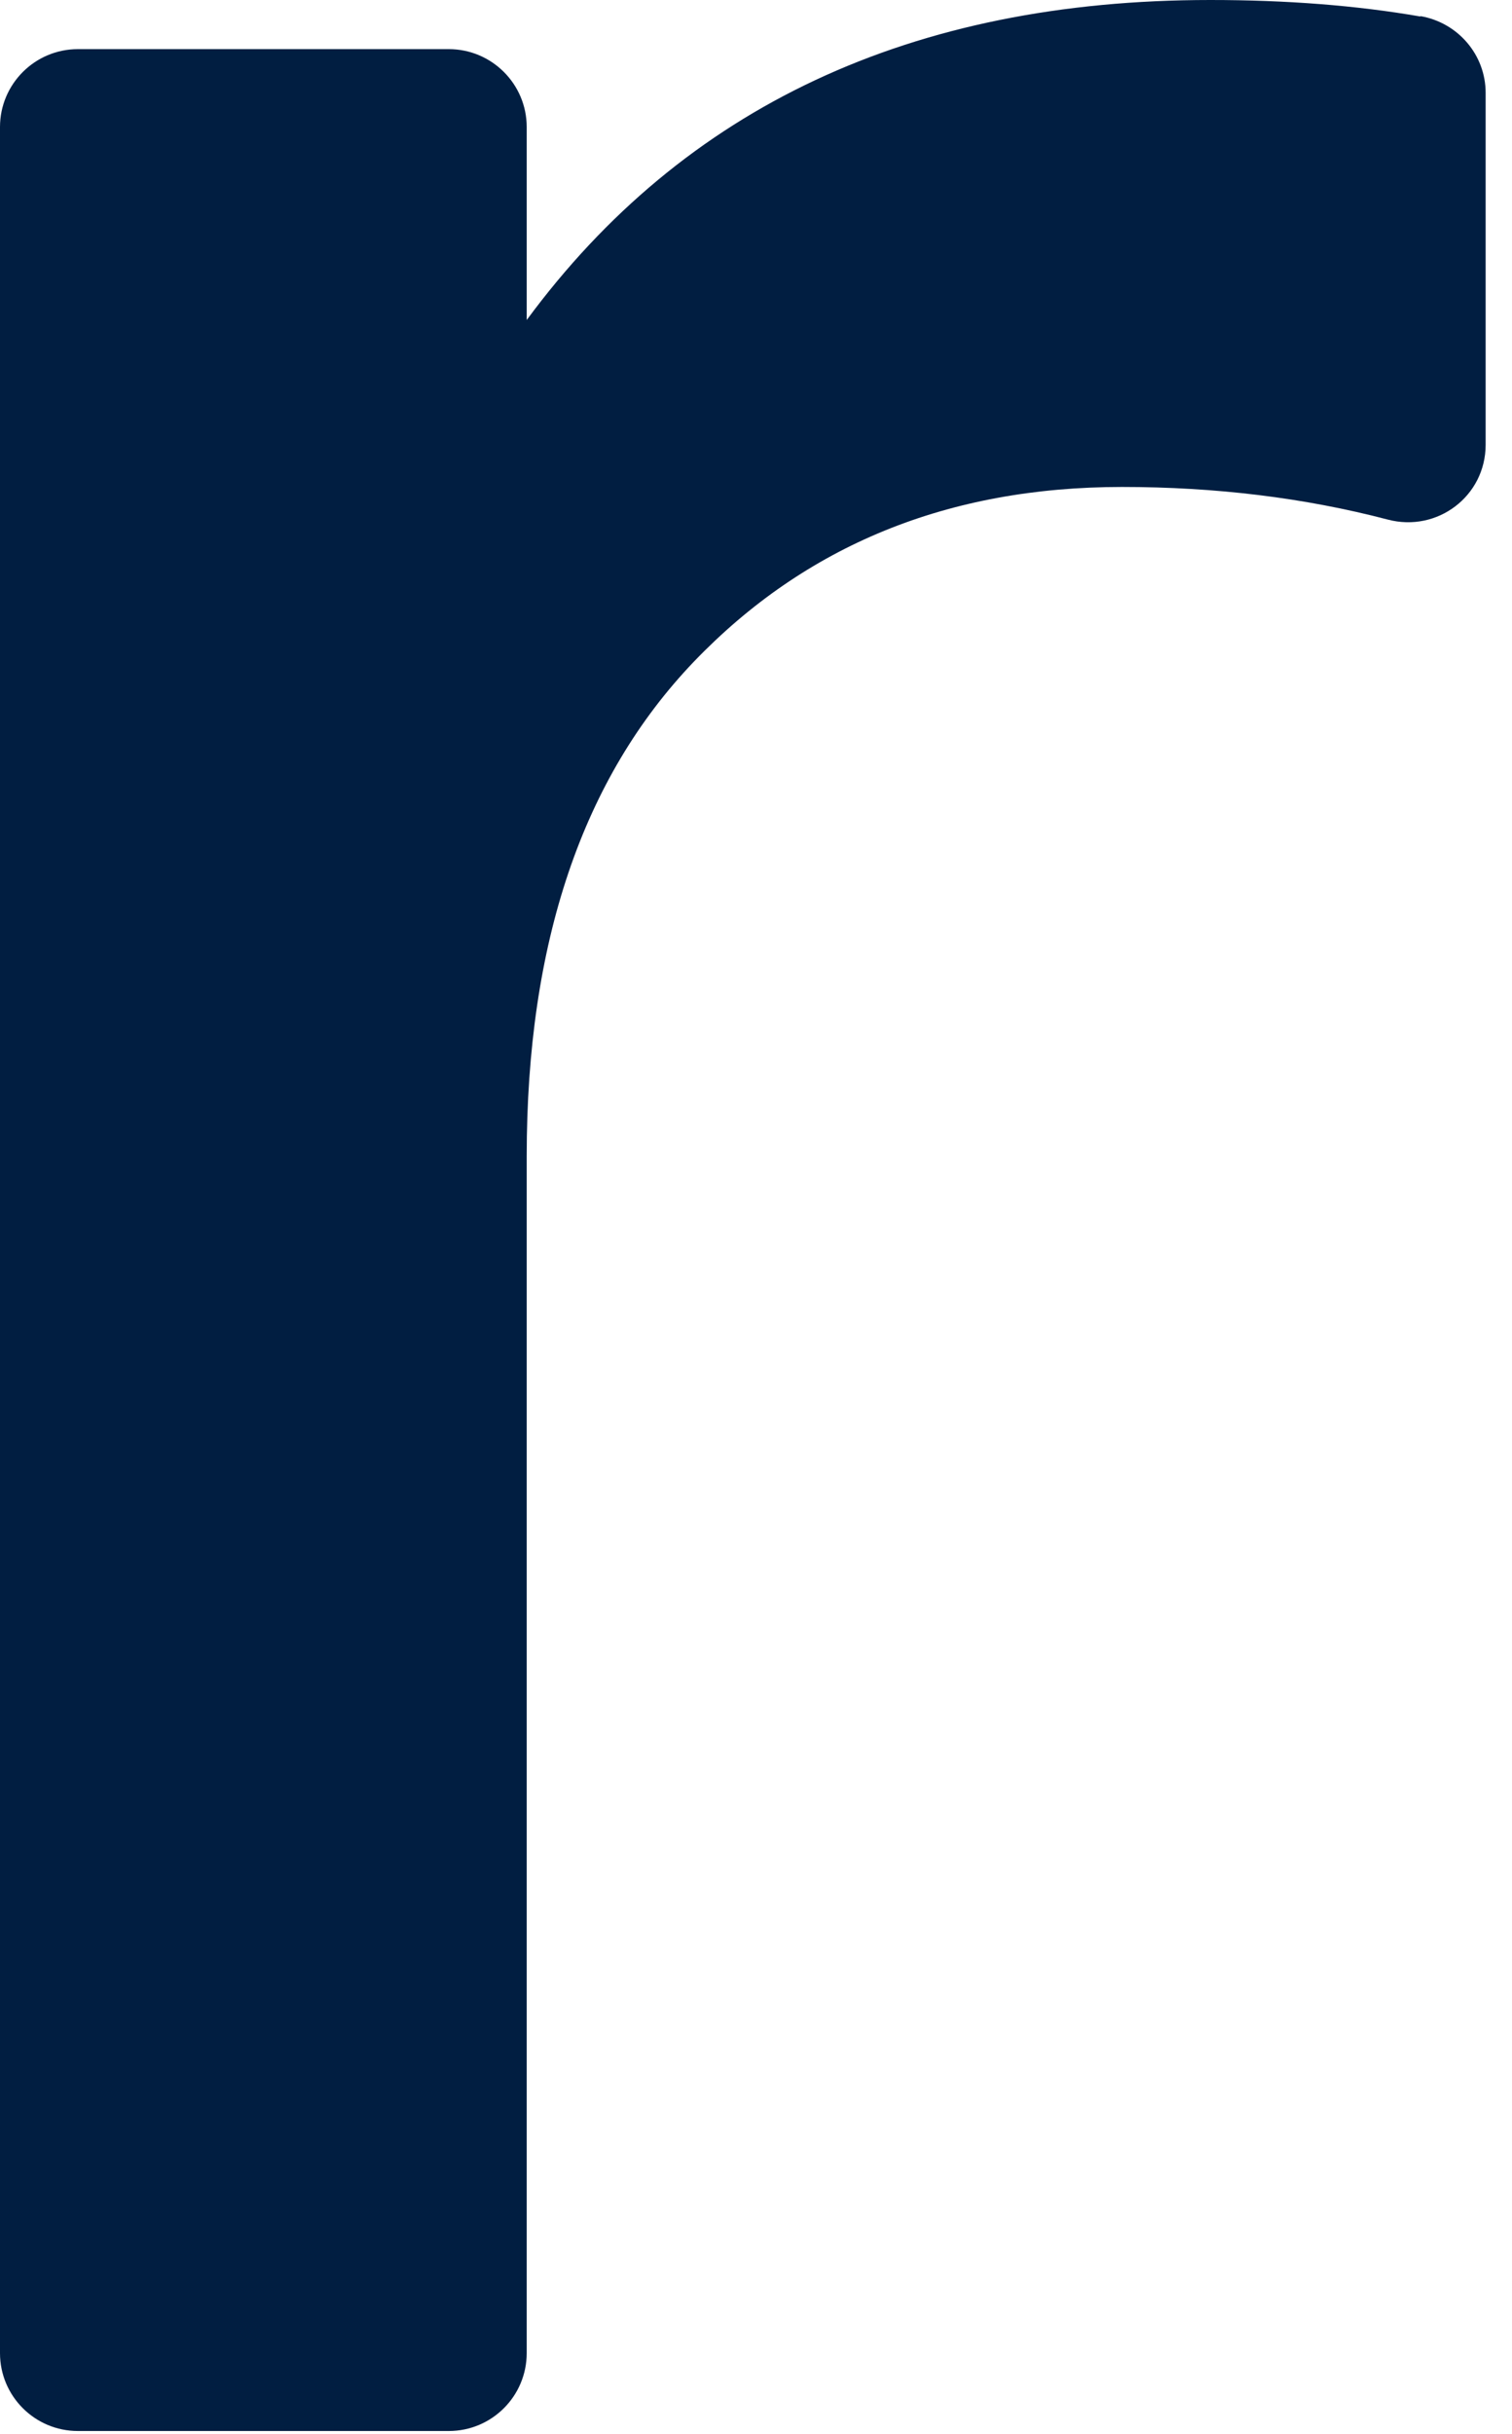 <?xml version="1.0" encoding="utf-8"?>
<svg xmlns="http://www.w3.org/2000/svg" fill="none" height="100%" overflow="visible" preserveAspectRatio="none" style="display: block;" viewBox="0 0 23 37" width="100%">
<path d="M21.607 0.251C20.633 0.082 19.565 0 18.41 0C13.87 0 10.404 1.622 8.012 4.865V1.931C8.012 1.278 7.481 0.747 6.827 0.747H1.185C0.531 0.747 0 1.278 0 1.931V35.773C0 36.427 0.531 36.957 1.185 36.957H6.827C7.481 36.957 8.012 36.427 8.012 35.773V17.577C8.012 14.334 8.858 11.831 10.556 10.058C12.254 8.29 14.418 7.403 17.067 7.403C18.491 7.403 19.839 7.566 21.111 7.899C21.864 8.097 22.599 7.543 22.599 6.761V1.412C22.599 0.834 22.179 0.344 21.607 0.245V0.251Z" fill="#011E41" id="Vector"/>
</svg>